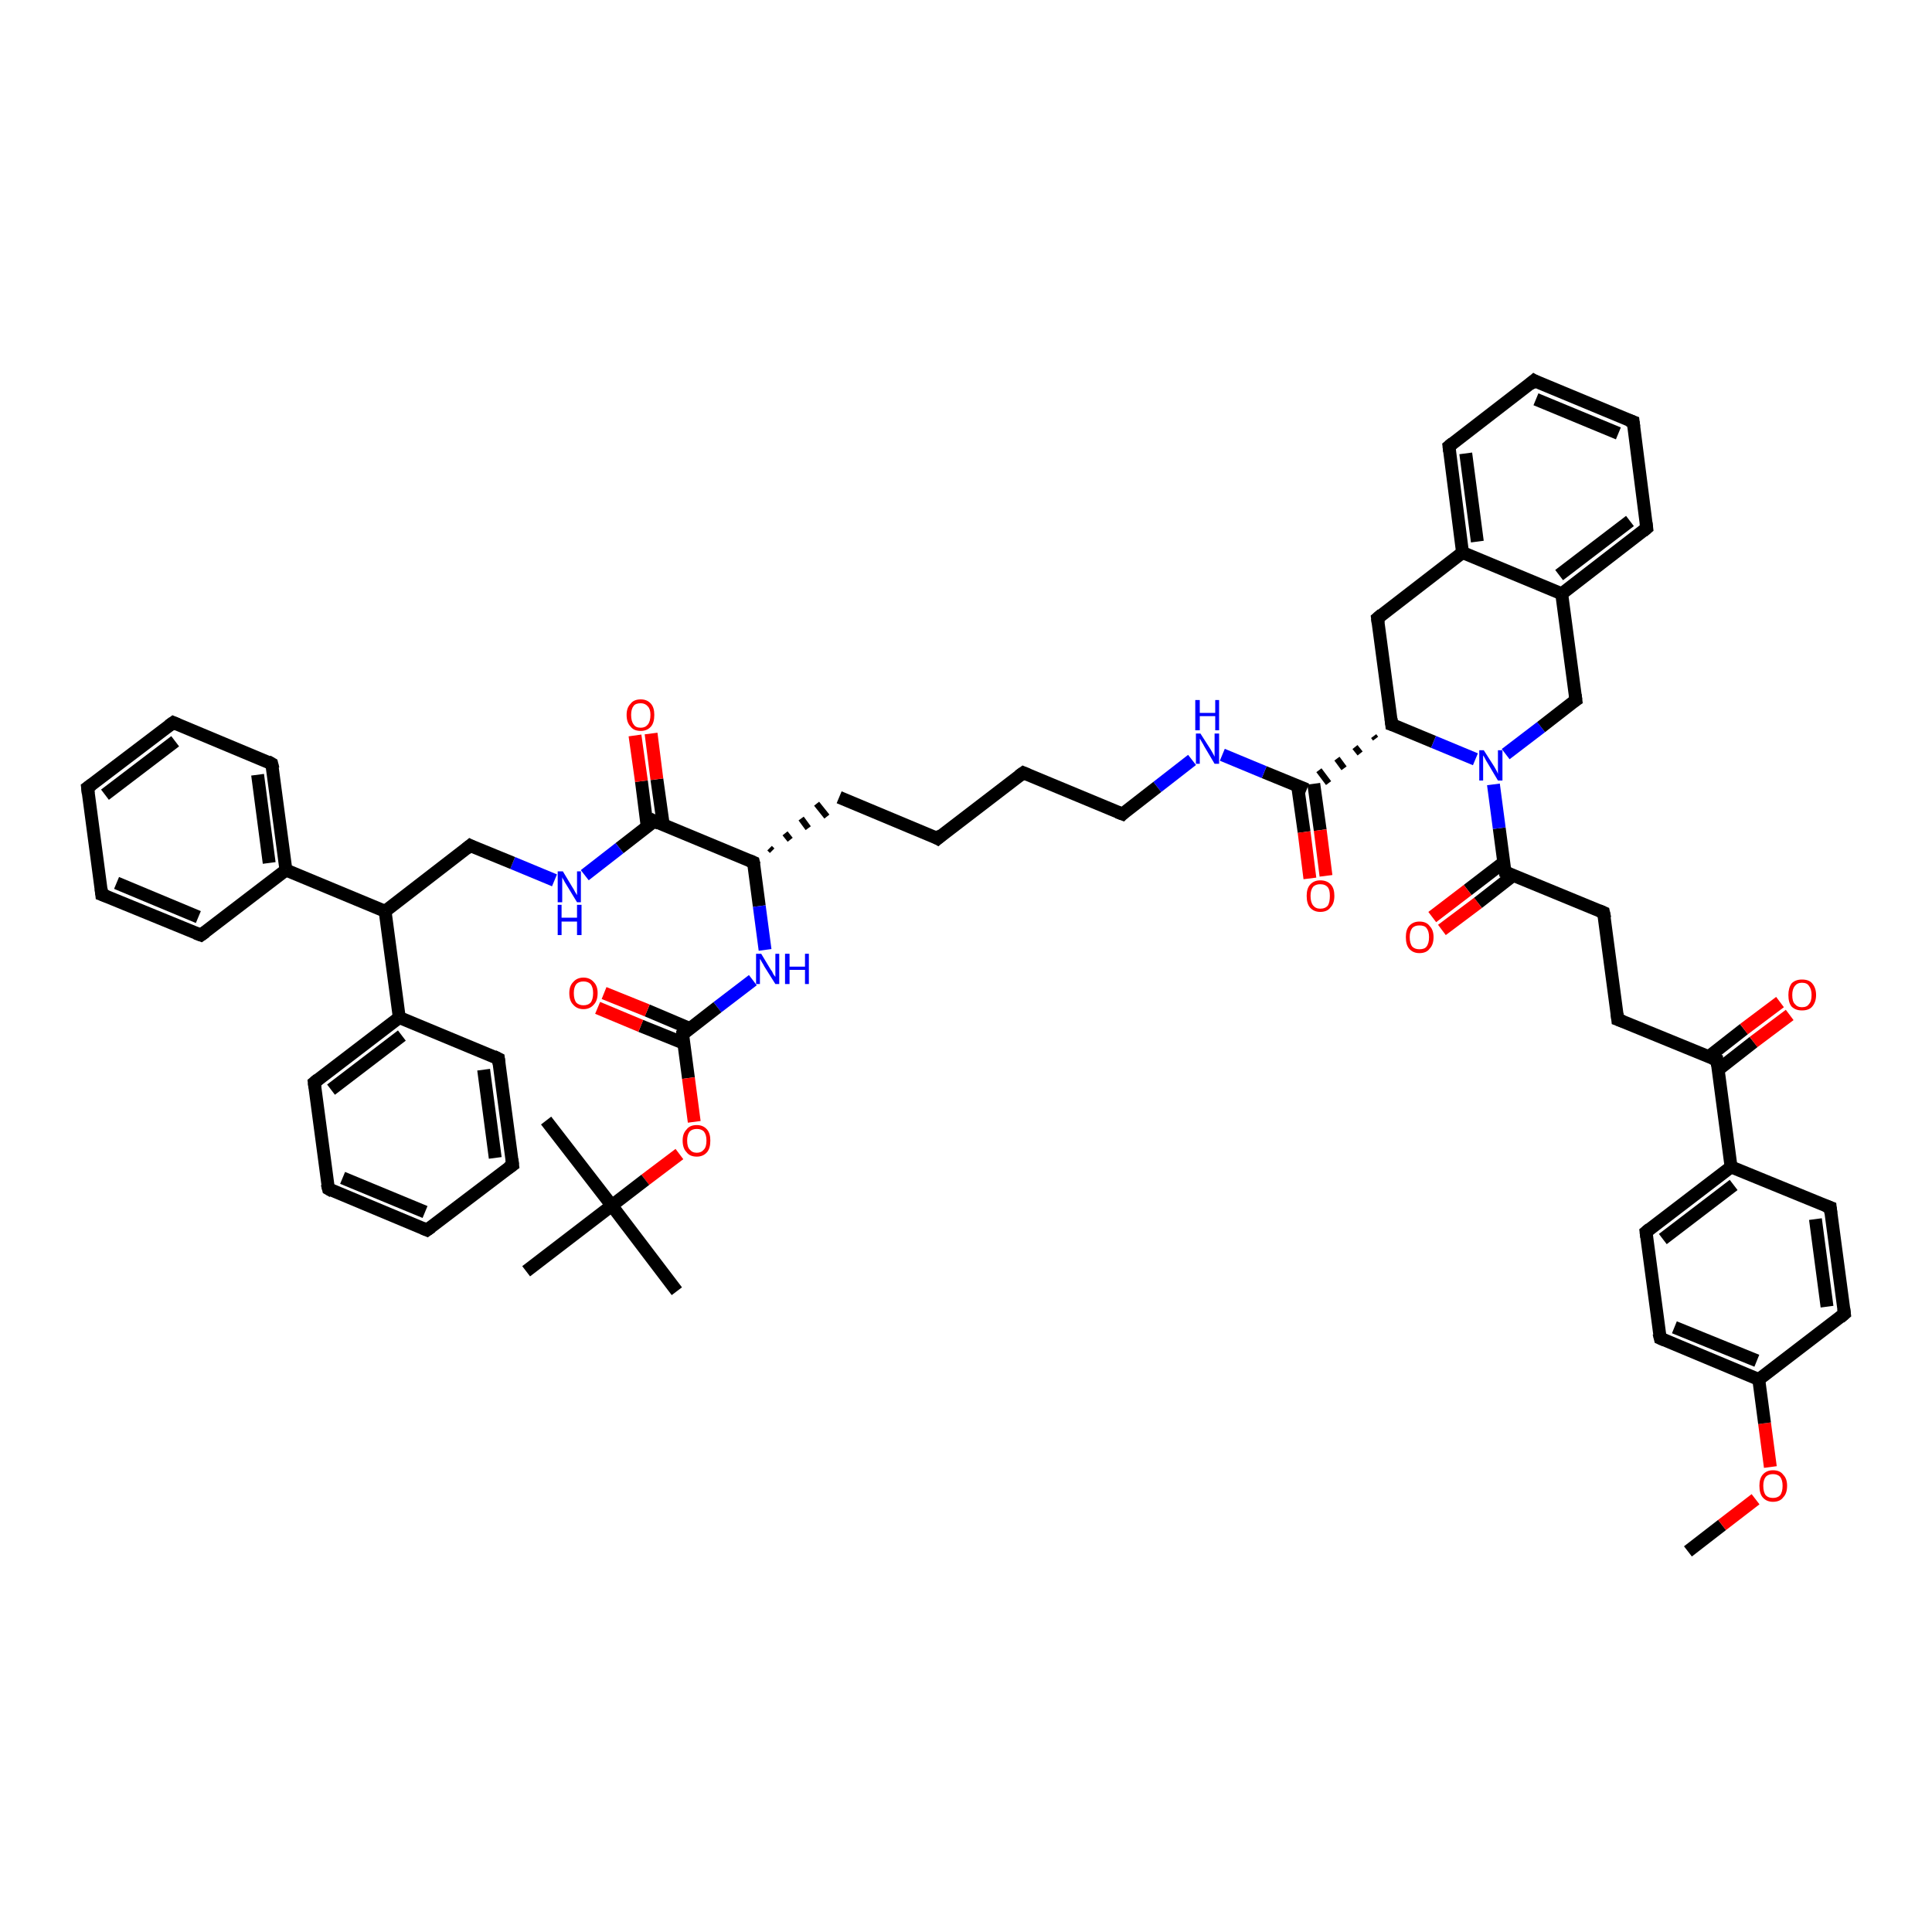 <?xml version='1.0' encoding='iso-8859-1'?>
<svg version='1.1' baseProfile='full'
              xmlns='http://www.w3.org/2000/svg'
                      xmlns:rdkit='http://www.rdkit.org/xml'
                      xmlns:xlink='http://www.w3.org/1999/xlink'
                  xml:space='preserve'
width='300px' height='300px' viewBox='0 0 300 300'>
<!-- END OF HEADER -->
<rect style='opacity:1.0;fill:#FFFFFF;stroke:none' width='300.0' height='300.0' x='0.0' y='0.0'> </rect>
<path class='bond-0 atom-0 atom-1' d='M 262.1,240.9 L 267.4,236.8' style='fill:none;fill-rule:evenodd;stroke:#000000;stroke-width:2.0px;stroke-linecap:butt;stroke-linejoin:miter;stroke-opacity:1' />
<path class='bond-0 atom-0 atom-1' d='M 267.4,236.8 L 272.6,232.8' style='fill:none;fill-rule:evenodd;stroke:#FF0000;stroke-width:2.0px;stroke-linecap:butt;stroke-linejoin:miter;stroke-opacity:1' />
<path class='bond-1 atom-1 atom-2' d='M 274.9,227.8 L 274.0,221.0' style='fill:none;fill-rule:evenodd;stroke:#FF0000;stroke-width:2.0px;stroke-linecap:butt;stroke-linejoin:miter;stroke-opacity:1' />
<path class='bond-1 atom-1 atom-2' d='M 274.0,221.0 L 273.1,214.2' style='fill:none;fill-rule:evenodd;stroke:#000000;stroke-width:2.0px;stroke-linecap:butt;stroke-linejoin:miter;stroke-opacity:1' />
<path class='bond-2 atom-2 atom-3' d='M 273.1,214.2 L 257.8,207.8' style='fill:none;fill-rule:evenodd;stroke:#000000;stroke-width:2.0px;stroke-linecap:butt;stroke-linejoin:miter;stroke-opacity:1' />
<path class='bond-2 atom-2 atom-3' d='M 272.8,211.3 L 260.0,206.1' style='fill:none;fill-rule:evenodd;stroke:#000000;stroke-width:2.0px;stroke-linecap:butt;stroke-linejoin:miter;stroke-opacity:1' />
<path class='bond-3 atom-3 atom-4' d='M 257.8,207.8 L 255.6,191.3' style='fill:none;fill-rule:evenodd;stroke:#000000;stroke-width:2.0px;stroke-linecap:butt;stroke-linejoin:miter;stroke-opacity:1' />
<path class='bond-4 atom-4 atom-5' d='M 255.6,191.3 L 268.8,181.2' style='fill:none;fill-rule:evenodd;stroke:#000000;stroke-width:2.0px;stroke-linecap:butt;stroke-linejoin:miter;stroke-opacity:1' />
<path class='bond-4 atom-4 atom-5' d='M 258.2,192.4 L 269.2,184.0' style='fill:none;fill-rule:evenodd;stroke:#000000;stroke-width:2.0px;stroke-linecap:butt;stroke-linejoin:miter;stroke-opacity:1' />
<path class='bond-5 atom-5 atom-6' d='M 268.8,181.2 L 284.2,187.5' style='fill:none;fill-rule:evenodd;stroke:#000000;stroke-width:2.0px;stroke-linecap:butt;stroke-linejoin:miter;stroke-opacity:1' />
<path class='bond-6 atom-6 atom-7' d='M 284.2,187.5 L 286.4,204.0' style='fill:none;fill-rule:evenodd;stroke:#000000;stroke-width:2.0px;stroke-linecap:butt;stroke-linejoin:miter;stroke-opacity:1' />
<path class='bond-6 atom-6 atom-7' d='M 281.9,189.3 L 283.7,202.9' style='fill:none;fill-rule:evenodd;stroke:#000000;stroke-width:2.0px;stroke-linecap:butt;stroke-linejoin:miter;stroke-opacity:1' />
<path class='bond-7 atom-5 atom-8' d='M 268.8,181.2 L 266.6,164.6' style='fill:none;fill-rule:evenodd;stroke:#000000;stroke-width:2.0px;stroke-linecap:butt;stroke-linejoin:miter;stroke-opacity:1' />
<path class='bond-8 atom-8 atom-9' d='M 266.8,166.1 L 272.3,161.8' style='fill:none;fill-rule:evenodd;stroke:#000000;stroke-width:2.0px;stroke-linecap:butt;stroke-linejoin:miter;stroke-opacity:1' />
<path class='bond-8 atom-8 atom-9' d='M 272.3,161.8 L 277.9,157.6' style='fill:none;fill-rule:evenodd;stroke:#FF0000;stroke-width:2.0px;stroke-linecap:butt;stroke-linejoin:miter;stroke-opacity:1' />
<path class='bond-8 atom-8 atom-9' d='M 265.3,164.1 L 270.8,159.8' style='fill:none;fill-rule:evenodd;stroke:#000000;stroke-width:2.0px;stroke-linecap:butt;stroke-linejoin:miter;stroke-opacity:1' />
<path class='bond-8 atom-8 atom-9' d='M 270.8,159.8 L 276.4,155.6' style='fill:none;fill-rule:evenodd;stroke:#FF0000;stroke-width:2.0px;stroke-linecap:butt;stroke-linejoin:miter;stroke-opacity:1' />
<path class='bond-9 atom-8 atom-10' d='M 266.6,164.6 L 251.2,158.3' style='fill:none;fill-rule:evenodd;stroke:#000000;stroke-width:2.0px;stroke-linecap:butt;stroke-linejoin:miter;stroke-opacity:1' />
<path class='bond-10 atom-10 atom-11' d='M 251.2,158.3 L 249.0,141.7' style='fill:none;fill-rule:evenodd;stroke:#000000;stroke-width:2.0px;stroke-linecap:butt;stroke-linejoin:miter;stroke-opacity:1' />
<path class='bond-11 atom-11 atom-12' d='M 249.0,141.7 L 233.7,135.4' style='fill:none;fill-rule:evenodd;stroke:#000000;stroke-width:2.0px;stroke-linecap:butt;stroke-linejoin:miter;stroke-opacity:1' />
<path class='bond-12 atom-12 atom-13' d='M 233.5,133.9 L 227.9,138.2' style='fill:none;fill-rule:evenodd;stroke:#000000;stroke-width:2.0px;stroke-linecap:butt;stroke-linejoin:miter;stroke-opacity:1' />
<path class='bond-12 atom-12 atom-13' d='M 227.9,138.2 L 222.4,142.4' style='fill:none;fill-rule:evenodd;stroke:#FF0000;stroke-width:2.0px;stroke-linecap:butt;stroke-linejoin:miter;stroke-opacity:1' />
<path class='bond-12 atom-12 atom-13' d='M 235.0,135.9 L 229.5,140.2' style='fill:none;fill-rule:evenodd;stroke:#000000;stroke-width:2.0px;stroke-linecap:butt;stroke-linejoin:miter;stroke-opacity:1' />
<path class='bond-12 atom-12 atom-13' d='M 229.5,140.2 L 223.9,144.4' style='fill:none;fill-rule:evenodd;stroke:#FF0000;stroke-width:2.0px;stroke-linecap:butt;stroke-linejoin:miter;stroke-opacity:1' />
<path class='bond-13 atom-12 atom-14' d='M 233.7,135.4 L 232.8,128.6' style='fill:none;fill-rule:evenodd;stroke:#000000;stroke-width:2.0px;stroke-linecap:butt;stroke-linejoin:miter;stroke-opacity:1' />
<path class='bond-13 atom-12 atom-14' d='M 232.8,128.6 L 231.9,121.8' style='fill:none;fill-rule:evenodd;stroke:#0000FF;stroke-width:2.0px;stroke-linecap:butt;stroke-linejoin:miter;stroke-opacity:1' />
<path class='bond-14 atom-14 atom-15' d='M 233.8,117.1 L 239.3,112.9' style='fill:none;fill-rule:evenodd;stroke:#0000FF;stroke-width:2.0px;stroke-linecap:butt;stroke-linejoin:miter;stroke-opacity:1' />
<path class='bond-14 atom-14 atom-15' d='M 239.3,112.9 L 244.7,108.7' style='fill:none;fill-rule:evenodd;stroke:#000000;stroke-width:2.0px;stroke-linecap:butt;stroke-linejoin:miter;stroke-opacity:1' />
<path class='bond-15 atom-15 atom-16' d='M 244.7,108.7 L 242.5,92.2' style='fill:none;fill-rule:evenodd;stroke:#000000;stroke-width:2.0px;stroke-linecap:butt;stroke-linejoin:miter;stroke-opacity:1' />
<path class='bond-16 atom-16 atom-17' d='M 242.5,92.2 L 255.7,82.0' style='fill:none;fill-rule:evenodd;stroke:#000000;stroke-width:2.0px;stroke-linecap:butt;stroke-linejoin:miter;stroke-opacity:1' />
<path class='bond-16 atom-16 atom-17' d='M 242.1,89.3 L 253.1,80.9' style='fill:none;fill-rule:evenodd;stroke:#000000;stroke-width:2.0px;stroke-linecap:butt;stroke-linejoin:miter;stroke-opacity:1' />
<path class='bond-17 atom-17 atom-18' d='M 255.7,82.0 L 253.6,65.5' style='fill:none;fill-rule:evenodd;stroke:#000000;stroke-width:2.0px;stroke-linecap:butt;stroke-linejoin:miter;stroke-opacity:1' />
<path class='bond-18 atom-18 atom-19' d='M 253.6,65.5 L 238.2,59.1' style='fill:none;fill-rule:evenodd;stroke:#000000;stroke-width:2.0px;stroke-linecap:butt;stroke-linejoin:miter;stroke-opacity:1' />
<path class='bond-18 atom-18 atom-19' d='M 251.3,67.3 L 238.5,62.0' style='fill:none;fill-rule:evenodd;stroke:#000000;stroke-width:2.0px;stroke-linecap:butt;stroke-linejoin:miter;stroke-opacity:1' />
<path class='bond-19 atom-19 atom-20' d='M 238.2,59.1 L 225.0,69.3' style='fill:none;fill-rule:evenodd;stroke:#000000;stroke-width:2.0px;stroke-linecap:butt;stroke-linejoin:miter;stroke-opacity:1' />
<path class='bond-20 atom-20 atom-21' d='M 225.0,69.3 L 227.1,85.8' style='fill:none;fill-rule:evenodd;stroke:#000000;stroke-width:2.0px;stroke-linecap:butt;stroke-linejoin:miter;stroke-opacity:1' />
<path class='bond-20 atom-20 atom-21' d='M 227.6,70.4 L 229.4,84.1' style='fill:none;fill-rule:evenodd;stroke:#000000;stroke-width:2.0px;stroke-linecap:butt;stroke-linejoin:miter;stroke-opacity:1' />
<path class='bond-21 atom-21 atom-22' d='M 227.1,85.8 L 213.9,96.0' style='fill:none;fill-rule:evenodd;stroke:#000000;stroke-width:2.0px;stroke-linecap:butt;stroke-linejoin:miter;stroke-opacity:1' />
<path class='bond-22 atom-22 atom-23' d='M 213.9,96.0 L 216.1,112.5' style='fill:none;fill-rule:evenodd;stroke:#000000;stroke-width:2.0px;stroke-linecap:butt;stroke-linejoin:miter;stroke-opacity:1' />
<path class='bond-23 atom-23 atom-24' d='M 213.3,114.3 L 213.6,114.7' style='fill:none;fill-rule:evenodd;stroke:#000000;stroke-width:1.0px;stroke-linecap:butt;stroke-linejoin:miter;stroke-opacity:1' />
<path class='bond-23 atom-23 atom-24' d='M 210.4,116.0 L 211.2,117.0' style='fill:none;fill-rule:evenodd;stroke:#000000;stroke-width:1.0px;stroke-linecap:butt;stroke-linejoin:miter;stroke-opacity:1' />
<path class='bond-23 atom-23 atom-24' d='M 207.6,117.8 L 208.7,119.3' style='fill:none;fill-rule:evenodd;stroke:#000000;stroke-width:1.0px;stroke-linecap:butt;stroke-linejoin:miter;stroke-opacity:1' />
<path class='bond-23 atom-23 atom-24' d='M 204.8,119.6 L 206.3,121.6' style='fill:none;fill-rule:evenodd;stroke:#000000;stroke-width:1.0px;stroke-linecap:butt;stroke-linejoin:miter;stroke-opacity:1' />
<path class='bond-24 atom-24 atom-25' d='M 201.5,122.1 L 202.5,129.2' style='fill:none;fill-rule:evenodd;stroke:#000000;stroke-width:2.0px;stroke-linecap:butt;stroke-linejoin:miter;stroke-opacity:1' />
<path class='bond-24 atom-24 atom-25' d='M 202.5,129.2 L 203.4,136.4' style='fill:none;fill-rule:evenodd;stroke:#FF0000;stroke-width:2.0px;stroke-linecap:butt;stroke-linejoin:miter;stroke-opacity:1' />
<path class='bond-24 atom-24 atom-25' d='M 204.0,121.7 L 205.0,128.9' style='fill:none;fill-rule:evenodd;stroke:#000000;stroke-width:2.0px;stroke-linecap:butt;stroke-linejoin:miter;stroke-opacity:1' />
<path class='bond-24 atom-24 atom-25' d='M 205.0,128.9 L 205.9,136.0' style='fill:none;fill-rule:evenodd;stroke:#FF0000;stroke-width:2.0px;stroke-linecap:butt;stroke-linejoin:miter;stroke-opacity:1' />
<path class='bond-25 atom-24 atom-26' d='M 202.9,122.6 L 196.3,119.9' style='fill:none;fill-rule:evenodd;stroke:#000000;stroke-width:2.0px;stroke-linecap:butt;stroke-linejoin:miter;stroke-opacity:1' />
<path class='bond-25 atom-24 atom-26' d='M 196.3,119.9 L 189.8,117.2' style='fill:none;fill-rule:evenodd;stroke:#0000FF;stroke-width:2.0px;stroke-linecap:butt;stroke-linejoin:miter;stroke-opacity:1' />
<path class='bond-26 atom-26 atom-27' d='M 185.1,118.0 L 179.7,122.2' style='fill:none;fill-rule:evenodd;stroke:#0000FF;stroke-width:2.0px;stroke-linecap:butt;stroke-linejoin:miter;stroke-opacity:1' />
<path class='bond-26 atom-26 atom-27' d='M 179.7,122.2 L 174.3,126.4' style='fill:none;fill-rule:evenodd;stroke:#000000;stroke-width:2.0px;stroke-linecap:butt;stroke-linejoin:miter;stroke-opacity:1' />
<path class='bond-27 atom-27 atom-28' d='M 174.3,126.4 L 158.9,120.0' style='fill:none;fill-rule:evenodd;stroke:#000000;stroke-width:2.0px;stroke-linecap:butt;stroke-linejoin:miter;stroke-opacity:1' />
<path class='bond-28 atom-28 atom-29' d='M 158.9,120.0 L 145.6,130.2' style='fill:none;fill-rule:evenodd;stroke:#000000;stroke-width:2.0px;stroke-linecap:butt;stroke-linejoin:miter;stroke-opacity:1' />
<path class='bond-29 atom-29 atom-30' d='M 145.6,130.2 L 130.3,123.8' style='fill:none;fill-rule:evenodd;stroke:#000000;stroke-width:2.0px;stroke-linecap:butt;stroke-linejoin:miter;stroke-opacity:1' />
<path class='bond-30 atom-31 atom-30' d='M 119.9,132.1 L 119.5,131.7' style='fill:none;fill-rule:evenodd;stroke:#000000;stroke-width:1.0px;stroke-linecap:butt;stroke-linejoin:miter;stroke-opacity:1' />
<path class='bond-30 atom-31 atom-30' d='M 122.7,130.4 L 121.9,129.4' style='fill:none;fill-rule:evenodd;stroke:#000000;stroke-width:1.0px;stroke-linecap:butt;stroke-linejoin:miter;stroke-opacity:1' />
<path class='bond-30 atom-31 atom-30' d='M 125.5,128.6 L 124.4,127.1' style='fill:none;fill-rule:evenodd;stroke:#000000;stroke-width:1.0px;stroke-linecap:butt;stroke-linejoin:miter;stroke-opacity:1' />
<path class='bond-30 atom-31 atom-30' d='M 128.4,126.8 L 126.8,124.8' style='fill:none;fill-rule:evenodd;stroke:#000000;stroke-width:1.0px;stroke-linecap:butt;stroke-linejoin:miter;stroke-opacity:1' />
<path class='bond-31 atom-31 atom-32' d='M 117.0,133.9 L 117.9,140.7' style='fill:none;fill-rule:evenodd;stroke:#000000;stroke-width:2.0px;stroke-linecap:butt;stroke-linejoin:miter;stroke-opacity:1' />
<path class='bond-31 atom-31 atom-32' d='M 117.9,140.7 L 118.8,147.5' style='fill:none;fill-rule:evenodd;stroke:#0000FF;stroke-width:2.0px;stroke-linecap:butt;stroke-linejoin:miter;stroke-opacity:1' />
<path class='bond-32 atom-32 atom-33' d='M 116.9,152.2 L 111.4,156.4' style='fill:none;fill-rule:evenodd;stroke:#0000FF;stroke-width:2.0px;stroke-linecap:butt;stroke-linejoin:miter;stroke-opacity:1' />
<path class='bond-32 atom-32 atom-33' d='M 111.4,156.4 L 106.0,160.6' style='fill:none;fill-rule:evenodd;stroke:#000000;stroke-width:2.0px;stroke-linecap:butt;stroke-linejoin:miter;stroke-opacity:1' />
<path class='bond-33 atom-33 atom-34' d='M 107.1,159.7 L 100.5,156.9' style='fill:none;fill-rule:evenodd;stroke:#000000;stroke-width:2.0px;stroke-linecap:butt;stroke-linejoin:miter;stroke-opacity:1' />
<path class='bond-33 atom-33 atom-34' d='M 100.5,156.9 L 93.8,154.2' style='fill:none;fill-rule:evenodd;stroke:#FF0000;stroke-width:2.0px;stroke-linecap:butt;stroke-linejoin:miter;stroke-opacity:1' />
<path class='bond-33 atom-33 atom-34' d='M 106.2,162.0 L 99.5,159.3' style='fill:none;fill-rule:evenodd;stroke:#000000;stroke-width:2.0px;stroke-linecap:butt;stroke-linejoin:miter;stroke-opacity:1' />
<path class='bond-33 atom-33 atom-34' d='M 99.5,159.3 L 92.8,156.5' style='fill:none;fill-rule:evenodd;stroke:#FF0000;stroke-width:2.0px;stroke-linecap:butt;stroke-linejoin:miter;stroke-opacity:1' />
<path class='bond-34 atom-33 atom-35' d='M 106.0,160.6 L 106.9,167.4' style='fill:none;fill-rule:evenodd;stroke:#000000;stroke-width:2.0px;stroke-linecap:butt;stroke-linejoin:miter;stroke-opacity:1' />
<path class='bond-34 atom-33 atom-35' d='M 106.9,167.4 L 107.8,174.2' style='fill:none;fill-rule:evenodd;stroke:#FF0000;stroke-width:2.0px;stroke-linecap:butt;stroke-linejoin:miter;stroke-opacity:1' />
<path class='bond-35 atom-35 atom-36' d='M 105.5,179.2 L 100.2,183.2' style='fill:none;fill-rule:evenodd;stroke:#FF0000;stroke-width:2.0px;stroke-linecap:butt;stroke-linejoin:miter;stroke-opacity:1' />
<path class='bond-35 atom-35 atom-36' d='M 100.2,183.2 L 95.0,187.2' style='fill:none;fill-rule:evenodd;stroke:#000000;stroke-width:2.0px;stroke-linecap:butt;stroke-linejoin:miter;stroke-opacity:1' />
<path class='bond-36 atom-36 atom-37' d='M 95.0,187.2 L 105.1,200.5' style='fill:none;fill-rule:evenodd;stroke:#000000;stroke-width:2.0px;stroke-linecap:butt;stroke-linejoin:miter;stroke-opacity:1' />
<path class='bond-37 atom-36 atom-38' d='M 95.0,187.2 L 84.8,174.0' style='fill:none;fill-rule:evenodd;stroke:#000000;stroke-width:2.0px;stroke-linecap:butt;stroke-linejoin:miter;stroke-opacity:1' />
<path class='bond-38 atom-36 atom-39' d='M 95.0,187.2 L 81.7,197.4' style='fill:none;fill-rule:evenodd;stroke:#000000;stroke-width:2.0px;stroke-linecap:butt;stroke-linejoin:miter;stroke-opacity:1' />
<path class='bond-39 atom-31 atom-40' d='M 117.0,133.9 L 101.6,127.5' style='fill:none;fill-rule:evenodd;stroke:#000000;stroke-width:2.0px;stroke-linecap:butt;stroke-linejoin:miter;stroke-opacity:1' />
<path class='bond-40 atom-40 atom-41' d='M 103.0,128.1 L 102.0,121.0' style='fill:none;fill-rule:evenodd;stroke:#000000;stroke-width:2.0px;stroke-linecap:butt;stroke-linejoin:miter;stroke-opacity:1' />
<path class='bond-40 atom-40 atom-41' d='M 102.0,121.0 L 101.1,113.9' style='fill:none;fill-rule:evenodd;stroke:#FF0000;stroke-width:2.0px;stroke-linecap:butt;stroke-linejoin:miter;stroke-opacity:1' />
<path class='bond-40 atom-40 atom-41' d='M 100.5,128.4 L 99.6,121.3' style='fill:none;fill-rule:evenodd;stroke:#000000;stroke-width:2.0px;stroke-linecap:butt;stroke-linejoin:miter;stroke-opacity:1' />
<path class='bond-40 atom-40 atom-41' d='M 99.6,121.3 L 98.6,114.2' style='fill:none;fill-rule:evenodd;stroke:#FF0000;stroke-width:2.0px;stroke-linecap:butt;stroke-linejoin:miter;stroke-opacity:1' />
<path class='bond-41 atom-40 atom-42' d='M 101.6,127.5 L 96.2,131.7' style='fill:none;fill-rule:evenodd;stroke:#000000;stroke-width:2.0px;stroke-linecap:butt;stroke-linejoin:miter;stroke-opacity:1' />
<path class='bond-41 atom-40 atom-42' d='M 96.2,131.7 L 90.8,135.9' style='fill:none;fill-rule:evenodd;stroke:#0000FF;stroke-width:2.0px;stroke-linecap:butt;stroke-linejoin:miter;stroke-opacity:1' />
<path class='bond-42 atom-42 atom-43' d='M 86.1,136.7 L 79.6,134.0' style='fill:none;fill-rule:evenodd;stroke:#0000FF;stroke-width:2.0px;stroke-linecap:butt;stroke-linejoin:miter;stroke-opacity:1' />
<path class='bond-42 atom-42 atom-43' d='M 79.6,134.0 L 73.0,131.3' style='fill:none;fill-rule:evenodd;stroke:#000000;stroke-width:2.0px;stroke-linecap:butt;stroke-linejoin:miter;stroke-opacity:1' />
<path class='bond-43 atom-43 atom-44' d='M 73.0,131.3 L 59.8,141.5' style='fill:none;fill-rule:evenodd;stroke:#000000;stroke-width:2.0px;stroke-linecap:butt;stroke-linejoin:miter;stroke-opacity:1' />
<path class='bond-44 atom-44 atom-45' d='M 59.8,141.5 L 44.4,135.1' style='fill:none;fill-rule:evenodd;stroke:#000000;stroke-width:2.0px;stroke-linecap:butt;stroke-linejoin:miter;stroke-opacity:1' />
<path class='bond-45 atom-45 atom-46' d='M 44.4,135.1 L 42.2,118.6' style='fill:none;fill-rule:evenodd;stroke:#000000;stroke-width:2.0px;stroke-linecap:butt;stroke-linejoin:miter;stroke-opacity:1' />
<path class='bond-45 atom-45 atom-46' d='M 41.8,134.0 L 40.0,120.3' style='fill:none;fill-rule:evenodd;stroke:#000000;stroke-width:2.0px;stroke-linecap:butt;stroke-linejoin:miter;stroke-opacity:1' />
<path class='bond-46 atom-46 atom-47' d='M 42.2,118.6 L 26.9,112.2' style='fill:none;fill-rule:evenodd;stroke:#000000;stroke-width:2.0px;stroke-linecap:butt;stroke-linejoin:miter;stroke-opacity:1' />
<path class='bond-47 atom-47 atom-48' d='M 26.9,112.2 L 13.6,122.3' style='fill:none;fill-rule:evenodd;stroke:#000000;stroke-width:2.0px;stroke-linecap:butt;stroke-linejoin:miter;stroke-opacity:1' />
<path class='bond-47 atom-47 atom-48' d='M 27.2,115.1 L 16.3,123.4' style='fill:none;fill-rule:evenodd;stroke:#000000;stroke-width:2.0px;stroke-linecap:butt;stroke-linejoin:miter;stroke-opacity:1' />
<path class='bond-48 atom-48 atom-49' d='M 13.6,122.3 L 15.8,138.9' style='fill:none;fill-rule:evenodd;stroke:#000000;stroke-width:2.0px;stroke-linecap:butt;stroke-linejoin:miter;stroke-opacity:1' />
<path class='bond-49 atom-49 atom-50' d='M 15.8,138.9 L 31.2,145.2' style='fill:none;fill-rule:evenodd;stroke:#000000;stroke-width:2.0px;stroke-linecap:butt;stroke-linejoin:miter;stroke-opacity:1' />
<path class='bond-49 atom-49 atom-50' d='M 18.1,137.1 L 30.8,142.4' style='fill:none;fill-rule:evenodd;stroke:#000000;stroke-width:2.0px;stroke-linecap:butt;stroke-linejoin:miter;stroke-opacity:1' />
<path class='bond-50 atom-44 atom-51' d='M 59.8,141.5 L 62.0,158.0' style='fill:none;fill-rule:evenodd;stroke:#000000;stroke-width:2.0px;stroke-linecap:butt;stroke-linejoin:miter;stroke-opacity:1' />
<path class='bond-51 atom-51 atom-52' d='M 62.0,158.0 L 48.8,168.1' style='fill:none;fill-rule:evenodd;stroke:#000000;stroke-width:2.0px;stroke-linecap:butt;stroke-linejoin:miter;stroke-opacity:1' />
<path class='bond-51 atom-51 atom-52' d='M 62.4,160.8 L 51.4,169.2' style='fill:none;fill-rule:evenodd;stroke:#000000;stroke-width:2.0px;stroke-linecap:butt;stroke-linejoin:miter;stroke-opacity:1' />
<path class='bond-52 atom-52 atom-53' d='M 48.8,168.1 L 51.0,184.6' style='fill:none;fill-rule:evenodd;stroke:#000000;stroke-width:2.0px;stroke-linecap:butt;stroke-linejoin:miter;stroke-opacity:1' />
<path class='bond-53 atom-53 atom-54' d='M 51.0,184.6 L 66.3,191.0' style='fill:none;fill-rule:evenodd;stroke:#000000;stroke-width:2.0px;stroke-linecap:butt;stroke-linejoin:miter;stroke-opacity:1' />
<path class='bond-53 atom-53 atom-54' d='M 53.2,182.9 L 66.0,188.2' style='fill:none;fill-rule:evenodd;stroke:#000000;stroke-width:2.0px;stroke-linecap:butt;stroke-linejoin:miter;stroke-opacity:1' />
<path class='bond-54 atom-54 atom-55' d='M 66.3,191.0 L 79.6,180.9' style='fill:none;fill-rule:evenodd;stroke:#000000;stroke-width:2.0px;stroke-linecap:butt;stroke-linejoin:miter;stroke-opacity:1' />
<path class='bond-55 atom-55 atom-56' d='M 79.6,180.9 L 77.4,164.4' style='fill:none;fill-rule:evenodd;stroke:#000000;stroke-width:2.0px;stroke-linecap:butt;stroke-linejoin:miter;stroke-opacity:1' />
<path class='bond-55 atom-55 atom-56' d='M 76.9,179.8 L 75.1,166.1' style='fill:none;fill-rule:evenodd;stroke:#000000;stroke-width:2.0px;stroke-linecap:butt;stroke-linejoin:miter;stroke-opacity:1' />
<path class='bond-56 atom-7 atom-2' d='M 286.4,204.0 L 273.1,214.2' style='fill:none;fill-rule:evenodd;stroke:#000000;stroke-width:2.0px;stroke-linecap:butt;stroke-linejoin:miter;stroke-opacity:1' />
<path class='bond-57 atom-23 atom-14' d='M 216.1,112.5 L 222.6,115.2' style='fill:none;fill-rule:evenodd;stroke:#000000;stroke-width:2.0px;stroke-linecap:butt;stroke-linejoin:miter;stroke-opacity:1' />
<path class='bond-57 atom-23 atom-14' d='M 222.6,115.2 L 229.1,117.9' style='fill:none;fill-rule:evenodd;stroke:#0000FF;stroke-width:2.0px;stroke-linecap:butt;stroke-linejoin:miter;stroke-opacity:1' />
<path class='bond-58 atom-50 atom-45' d='M 31.2,145.2 L 44.4,135.1' style='fill:none;fill-rule:evenodd;stroke:#000000;stroke-width:2.0px;stroke-linecap:butt;stroke-linejoin:miter;stroke-opacity:1' />
<path class='bond-59 atom-56 atom-51' d='M 77.4,164.4 L 62.0,158.0' style='fill:none;fill-rule:evenodd;stroke:#000000;stroke-width:2.0px;stroke-linecap:butt;stroke-linejoin:miter;stroke-opacity:1' />
<path class='bond-60 atom-21 atom-16' d='M 227.1,85.8 L 242.5,92.2' style='fill:none;fill-rule:evenodd;stroke:#000000;stroke-width:2.0px;stroke-linecap:butt;stroke-linejoin:miter;stroke-opacity:1' />
<path d='M 258.5,208.1 L 257.8,207.8 L 257.6,207.0' style='fill:none;stroke:#000000;stroke-width:2.0px;stroke-linecap:butt;stroke-linejoin:miter;stroke-opacity:1;' />
<path d='M 255.7,192.1 L 255.6,191.3 L 256.2,190.8' style='fill:none;stroke:#000000;stroke-width:2.0px;stroke-linecap:butt;stroke-linejoin:miter;stroke-opacity:1;' />
<path d='M 283.4,187.2 L 284.2,187.5 L 284.3,188.4' style='fill:none;stroke:#000000;stroke-width:2.0px;stroke-linecap:butt;stroke-linejoin:miter;stroke-opacity:1;' />
<path d='M 286.3,203.2 L 286.4,204.0 L 285.7,204.6' style='fill:none;stroke:#000000;stroke-width:2.0px;stroke-linecap:butt;stroke-linejoin:miter;stroke-opacity:1;' />
<path d='M 266.7,165.5 L 266.6,164.6 L 265.8,164.3' style='fill:none;stroke:#000000;stroke-width:2.0px;stroke-linecap:butt;stroke-linejoin:miter;stroke-opacity:1;' />
<path d='M 252.0,158.6 L 251.2,158.3 L 251.1,157.4' style='fill:none;stroke:#000000;stroke-width:2.0px;stroke-linecap:butt;stroke-linejoin:miter;stroke-opacity:1;' />
<path d='M 249.2,142.6 L 249.0,141.7 L 248.3,141.4' style='fill:none;stroke:#000000;stroke-width:2.0px;stroke-linecap:butt;stroke-linejoin:miter;stroke-opacity:1;' />
<path d='M 234.4,135.7 L 233.7,135.4 L 233.6,135.0' style='fill:none;stroke:#000000;stroke-width:2.0px;stroke-linecap:butt;stroke-linejoin:miter;stroke-opacity:1;' />
<path d='M 244.4,108.9 L 244.7,108.7 L 244.6,107.9' style='fill:none;stroke:#000000;stroke-width:2.0px;stroke-linecap:butt;stroke-linejoin:miter;stroke-opacity:1;' />
<path d='M 255.1,82.5 L 255.7,82.0 L 255.6,81.2' style='fill:none;stroke:#000000;stroke-width:2.0px;stroke-linecap:butt;stroke-linejoin:miter;stroke-opacity:1;' />
<path d='M 253.7,66.3 L 253.6,65.5 L 252.8,65.2' style='fill:none;stroke:#000000;stroke-width:2.0px;stroke-linecap:butt;stroke-linejoin:miter;stroke-opacity:1;' />
<path d='M 238.9,59.5 L 238.2,59.1 L 237.5,59.7' style='fill:none;stroke:#000000;stroke-width:2.0px;stroke-linecap:butt;stroke-linejoin:miter;stroke-opacity:1;' />
<path d='M 225.6,68.8 L 225.0,69.3 L 225.1,70.1' style='fill:none;stroke:#000000;stroke-width:2.0px;stroke-linecap:butt;stroke-linejoin:miter;stroke-opacity:1;' />
<path d='M 214.6,95.4 L 213.9,96.0 L 214.0,96.8' style='fill:none;stroke:#000000;stroke-width:2.0px;stroke-linecap:butt;stroke-linejoin:miter;stroke-opacity:1;' />
<path d='M 216.0,111.6 L 216.1,112.5 L 216.4,112.6' style='fill:none;stroke:#000000;stroke-width:2.0px;stroke-linecap:butt;stroke-linejoin:miter;stroke-opacity:1;' />
<path d='M 174.5,126.2 L 174.3,126.4 L 173.5,126.1' style='fill:none;stroke:#000000;stroke-width:2.0px;stroke-linecap:butt;stroke-linejoin:miter;stroke-opacity:1;' />
<path d='M 159.6,120.3 L 158.9,120.0 L 158.2,120.5' style='fill:none;stroke:#000000;stroke-width:2.0px;stroke-linecap:butt;stroke-linejoin:miter;stroke-opacity:1;' />
<path d='M 146.3,129.6 L 145.6,130.2 L 144.9,129.8' style='fill:none;stroke:#000000;stroke-width:2.0px;stroke-linecap:butt;stroke-linejoin:miter;stroke-opacity:1;' />
<path d='M 117.1,134.3 L 117.0,133.9 L 116.3,133.6' style='fill:none;stroke:#000000;stroke-width:2.0px;stroke-linecap:butt;stroke-linejoin:miter;stroke-opacity:1;' />
<path d='M 106.3,160.4 L 106.0,160.6 L 106.0,160.9' style='fill:none;stroke:#000000;stroke-width:2.0px;stroke-linecap:butt;stroke-linejoin:miter;stroke-opacity:1;' />
<path d='M 102.4,127.9 L 101.6,127.5 L 101.4,127.8' style='fill:none;stroke:#000000;stroke-width:2.0px;stroke-linecap:butt;stroke-linejoin:miter;stroke-opacity:1;' />
<path d='M 73.4,131.5 L 73.0,131.3 L 72.4,131.8' style='fill:none;stroke:#000000;stroke-width:2.0px;stroke-linecap:butt;stroke-linejoin:miter;stroke-opacity:1;' />
<path d='M 42.4,119.4 L 42.2,118.6 L 41.5,118.2' style='fill:none;stroke:#000000;stroke-width:2.0px;stroke-linecap:butt;stroke-linejoin:miter;stroke-opacity:1;' />
<path d='M 27.6,112.5 L 26.9,112.2 L 26.2,112.7' style='fill:none;stroke:#000000;stroke-width:2.0px;stroke-linecap:butt;stroke-linejoin:miter;stroke-opacity:1;' />
<path d='M 14.3,121.8 L 13.6,122.3 L 13.7,123.2' style='fill:none;stroke:#000000;stroke-width:2.0px;stroke-linecap:butt;stroke-linejoin:miter;stroke-opacity:1;' />
<path d='M 15.7,138.0 L 15.8,138.9 L 16.6,139.2' style='fill:none;stroke:#000000;stroke-width:2.0px;stroke-linecap:butt;stroke-linejoin:miter;stroke-opacity:1;' />
<path d='M 30.4,144.9 L 31.2,145.2 L 31.9,144.7' style='fill:none;stroke:#000000;stroke-width:2.0px;stroke-linecap:butt;stroke-linejoin:miter;stroke-opacity:1;' />
<path d='M 49.4,167.6 L 48.8,168.1 L 48.9,168.9' style='fill:none;stroke:#000000;stroke-width:2.0px;stroke-linecap:butt;stroke-linejoin:miter;stroke-opacity:1;' />
<path d='M 50.8,183.8 L 51.0,184.6 L 51.7,185.0' style='fill:none;stroke:#000000;stroke-width:2.0px;stroke-linecap:butt;stroke-linejoin:miter;stroke-opacity:1;' />
<path d='M 65.6,190.7 L 66.3,191.0 L 67.0,190.5' style='fill:none;stroke:#000000;stroke-width:2.0px;stroke-linecap:butt;stroke-linejoin:miter;stroke-opacity:1;' />
<path d='M 78.9,181.4 L 79.6,180.9 L 79.5,180.0' style='fill:none;stroke:#000000;stroke-width:2.0px;stroke-linecap:butt;stroke-linejoin:miter;stroke-opacity:1;' />
<path d='M 77.5,165.2 L 77.4,164.4 L 76.6,164.0' style='fill:none;stroke:#000000;stroke-width:2.0px;stroke-linecap:butt;stroke-linejoin:miter;stroke-opacity:1;' />
<path class='atom-1' d='M 273.2 230.7
Q 273.2 229.6, 273.7 229.0
Q 274.3 228.3, 275.3 228.3
Q 276.4 228.3, 276.9 229.0
Q 277.5 229.6, 277.5 230.7
Q 277.5 231.9, 276.9 232.5
Q 276.4 233.2, 275.3 233.2
Q 274.3 233.2, 273.7 232.5
Q 273.2 231.9, 273.2 230.7
M 275.3 232.6
Q 276.0 232.6, 276.4 232.2
Q 276.8 231.7, 276.8 230.7
Q 276.8 229.8, 276.4 229.3
Q 276.0 228.9, 275.3 228.9
Q 274.6 228.9, 274.2 229.3
Q 273.8 229.8, 273.8 230.7
Q 273.8 231.7, 274.2 232.2
Q 274.6 232.6, 275.3 232.6
' fill='#FF0000'/>
<path class='atom-9' d='M 277.7 154.5
Q 277.7 153.4, 278.2 152.7
Q 278.8 152.1, 279.8 152.1
Q 280.9 152.1, 281.4 152.7
Q 282.0 153.4, 282.0 154.5
Q 282.0 155.6, 281.4 156.3
Q 280.9 156.9, 279.8 156.9
Q 278.8 156.9, 278.2 156.3
Q 277.7 155.7, 277.7 154.5
M 279.8 156.4
Q 280.6 156.4, 280.9 155.9
Q 281.3 155.5, 281.3 154.5
Q 281.3 153.6, 280.9 153.1
Q 280.6 152.6, 279.8 152.6
Q 279.1 152.6, 278.7 153.1
Q 278.3 153.6, 278.3 154.5
Q 278.3 155.5, 278.7 155.9
Q 279.1 156.4, 279.8 156.4
' fill='#FF0000'/>
<path class='atom-13' d='M 218.3 145.5
Q 218.3 144.4, 218.8 143.8
Q 219.4 143.1, 220.4 143.1
Q 221.5 143.1, 222.0 143.8
Q 222.6 144.4, 222.6 145.5
Q 222.6 146.7, 222.0 147.3
Q 221.5 148.0, 220.4 148.0
Q 219.4 148.0, 218.8 147.3
Q 218.3 146.7, 218.3 145.5
M 220.4 147.4
Q 221.2 147.4, 221.5 147.0
Q 221.9 146.5, 221.9 145.5
Q 221.9 144.6, 221.5 144.1
Q 221.2 143.7, 220.4 143.7
Q 219.7 143.7, 219.3 144.1
Q 218.9 144.6, 218.9 145.5
Q 218.9 146.5, 219.3 147.0
Q 219.7 147.4, 220.4 147.4
' fill='#FF0000'/>
<path class='atom-14' d='M 230.4 116.5
L 232.0 119.0
Q 232.1 119.2, 232.4 119.7
Q 232.6 120.1, 232.6 120.2
L 232.6 116.5
L 233.3 116.5
L 233.3 121.2
L 232.6 121.2
L 231.0 118.5
Q 230.8 118.2, 230.6 117.8
Q 230.4 117.4, 230.3 117.3
L 230.3 121.2
L 229.7 121.2
L 229.7 116.5
L 230.4 116.5
' fill='#0000FF'/>
<path class='atom-25' d='M 202.9 139.1
Q 202.9 138.0, 203.4 137.4
Q 204.0 136.7, 205.0 136.7
Q 206.1 136.7, 206.7 137.4
Q 207.2 138.0, 207.2 139.1
Q 207.2 140.3, 206.6 140.9
Q 206.1 141.6, 205.0 141.6
Q 204.0 141.6, 203.4 140.9
Q 202.9 140.3, 202.9 139.1
M 205.0 141.1
Q 205.8 141.1, 206.2 140.6
Q 206.5 140.1, 206.5 139.1
Q 206.5 138.2, 206.2 137.8
Q 205.8 137.3, 205.0 137.3
Q 204.3 137.3, 203.9 137.7
Q 203.5 138.2, 203.5 139.1
Q 203.5 140.1, 203.9 140.6
Q 204.3 141.1, 205.0 141.1
' fill='#FF0000'/>
<path class='atom-26' d='M 186.4 113.9
L 188.0 116.4
Q 188.1 116.6, 188.4 117.1
Q 188.6 117.5, 188.6 117.5
L 188.6 113.9
L 189.3 113.9
L 189.3 118.6
L 188.6 118.6
L 187.0 115.9
Q 186.8 115.5, 186.6 115.2
Q 186.4 114.8, 186.3 114.7
L 186.3 118.6
L 185.7 118.6
L 185.7 113.9
L 186.4 113.9
' fill='#0000FF'/>
<path class='atom-26' d='M 185.6 108.7
L 186.3 108.7
L 186.3 110.7
L 188.7 110.7
L 188.7 108.7
L 189.3 108.7
L 189.3 113.4
L 188.7 113.4
L 188.7 111.2
L 186.3 111.2
L 186.3 113.4
L 185.6 113.4
L 185.6 108.7
' fill='#0000FF'/>
<path class='atom-32' d='M 118.2 148.1
L 119.7 150.6
Q 119.9 150.8, 120.1 151.3
Q 120.4 151.7, 120.4 151.7
L 120.4 148.1
L 121.0 148.1
L 121.0 152.8
L 120.4 152.8
L 118.7 150.1
Q 118.5 149.7, 118.3 149.4
Q 118.1 149.0, 118.0 148.9
L 118.0 152.8
L 117.4 152.8
L 117.4 148.1
L 118.2 148.1
' fill='#0000FF'/>
<path class='atom-32' d='M 121.9 148.1
L 122.6 148.1
L 122.6 150.1
L 125.0 150.1
L 125.0 148.1
L 125.6 148.1
L 125.6 152.8
L 125.0 152.8
L 125.0 150.6
L 122.6 150.6
L 122.6 152.8
L 121.9 152.8
L 121.9 148.1
' fill='#0000FF'/>
<path class='atom-34' d='M 88.4 154.2
Q 88.4 153.1, 89.0 152.5
Q 89.6 151.8, 90.6 151.8
Q 91.6 151.8, 92.2 152.5
Q 92.8 153.1, 92.8 154.2
Q 92.8 155.4, 92.2 156.0
Q 91.6 156.7, 90.6 156.7
Q 89.6 156.7, 89.0 156.0
Q 88.4 155.4, 88.4 154.2
M 90.6 156.1
Q 91.3 156.1, 91.7 155.7
Q 92.1 155.2, 92.1 154.2
Q 92.1 153.3, 91.7 152.8
Q 91.3 152.4, 90.6 152.4
Q 89.9 152.4, 89.5 152.8
Q 89.1 153.3, 89.1 154.2
Q 89.1 155.2, 89.5 155.7
Q 89.9 156.1, 90.6 156.1
' fill='#FF0000'/>
<path class='atom-35' d='M 106.0 177.1
Q 106.0 176.0, 106.6 175.4
Q 107.1 174.7, 108.2 174.7
Q 109.2 174.7, 109.8 175.4
Q 110.3 176.0, 110.3 177.1
Q 110.3 178.3, 109.8 178.9
Q 109.2 179.6, 108.2 179.6
Q 107.1 179.6, 106.6 178.9
Q 106.0 178.3, 106.0 177.1
M 108.2 179.0
Q 108.9 179.0, 109.3 178.5
Q 109.7 178.1, 109.7 177.1
Q 109.7 176.2, 109.3 175.7
Q 108.9 175.3, 108.2 175.3
Q 107.5 175.3, 107.1 175.7
Q 106.7 176.2, 106.7 177.1
Q 106.7 178.1, 107.1 178.5
Q 107.5 179.0, 108.2 179.0
' fill='#FF0000'/>
<path class='atom-41' d='M 97.3 111.0
Q 97.3 109.9, 97.9 109.3
Q 98.4 108.6, 99.5 108.6
Q 100.5 108.6, 101.1 109.3
Q 101.6 109.9, 101.6 111.0
Q 101.6 112.2, 101.1 112.8
Q 100.5 113.5, 99.5 113.5
Q 98.4 113.5, 97.9 112.8
Q 97.3 112.2, 97.3 111.0
M 99.5 113.0
Q 100.2 113.0, 100.6 112.5
Q 101.0 112.0, 101.0 111.0
Q 101.0 110.1, 100.6 109.7
Q 100.2 109.2, 99.5 109.2
Q 98.7 109.2, 98.4 109.6
Q 98.0 110.1, 98.0 111.0
Q 98.0 112.0, 98.4 112.5
Q 98.7 113.0, 99.5 113.0
' fill='#FF0000'/>
<path class='atom-42' d='M 87.4 135.3
L 88.9 137.8
Q 89.1 138.1, 89.3 138.5
Q 89.6 139.0, 89.6 139.0
L 89.6 135.3
L 90.2 135.3
L 90.2 140.1
L 89.6 140.1
L 87.9 137.3
Q 87.7 137.0, 87.5 136.6
Q 87.3 136.3, 87.3 136.2
L 87.3 140.1
L 86.6 140.1
L 86.6 135.3
L 87.4 135.3
' fill='#0000FF'/>
<path class='atom-42' d='M 86.6 140.5
L 87.2 140.5
L 87.2 142.5
L 89.6 142.5
L 89.6 140.5
L 90.3 140.5
L 90.3 145.2
L 89.6 145.2
L 89.6 143.1
L 87.2 143.1
L 87.2 145.2
L 86.6 145.2
L 86.6 140.5
' fill='#0000FF'/>
</svg>
